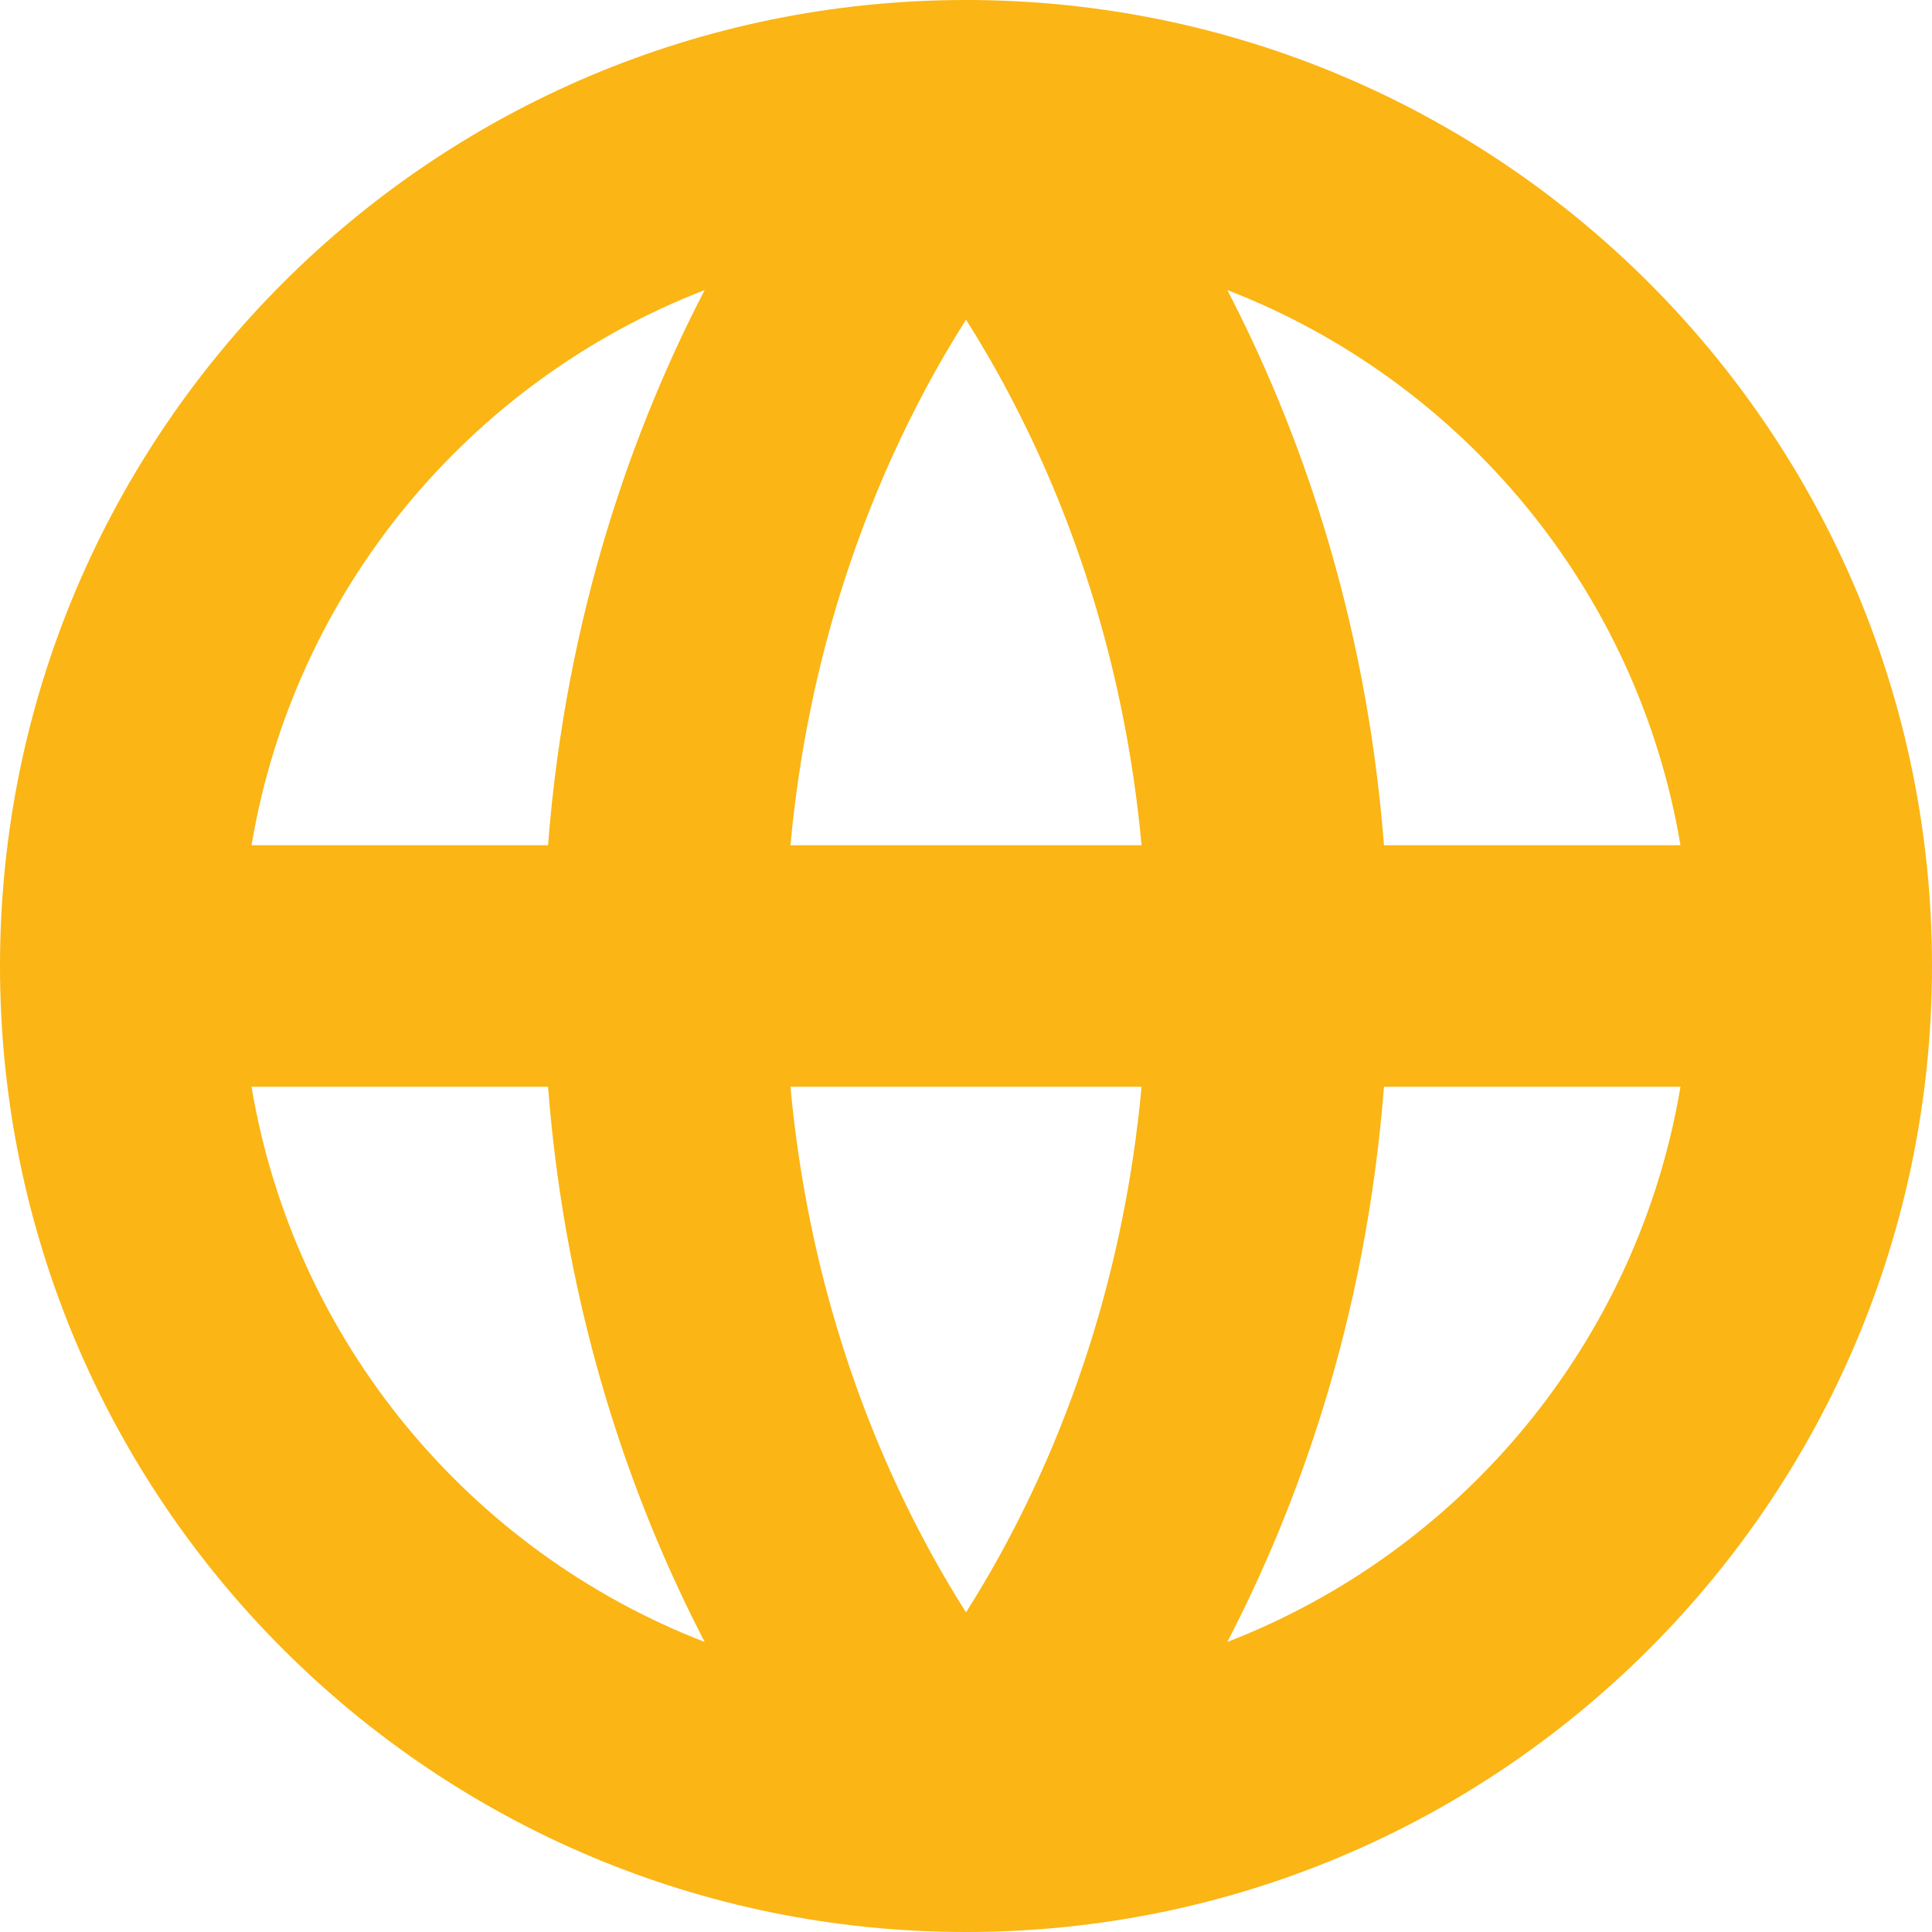 <svg width="32" height="32" viewBox="0 0 32 32" fill="none" xmlns="http://www.w3.org/2000/svg">
<g clip-path="url(#clip0_376_3455)">
<path fill-rule="evenodd" clip-rule="evenodd" d="M16 32C7.163 32 0 24.837 0 16C0 7.163 7.163 0 16 0C24.837 0 32 7.163 32 16C32 24.837 24.837 32 16 32ZM4.166 18C4.874 22.219 7.783 25.692 11.672 27.196C10.513 24.964 9.378 21.869 9.077 18H4.166ZM13.092 18C13.384 21.16 14.332 23.662 15.27 25.444C15.518 25.916 15.766 26.337 16 26.706C16.234 26.337 16.482 25.916 16.73 25.444C17.668 23.662 18.616 21.16 18.908 18L13.092 18ZM18.908 14L13.092 14C13.384 10.84 14.332 8.339 15.27 6.557C15.518 6.085 15.766 5.663 16 5.294C16.234 5.663 16.482 6.085 16.73 6.557C17.668 8.339 18.616 10.84 18.908 14ZM22.923 18C22.622 21.869 21.487 24.964 20.328 27.196C24.217 25.692 27.126 22.219 27.834 18H22.923ZM27.834 14H22.923C22.622 10.131 21.486 7.036 20.328 4.804C24.217 6.308 27.126 9.781 27.834 14ZM9.077 14H4.166C4.874 9.781 7.783 6.308 11.672 4.804C10.513 7.036 9.378 10.131 9.077 14Z" fill="#FBB514"/>
</g>
<defs>
<clipPath id="clip0_376_3455">
<rect width="32" height="32" fill="white"/>
</clipPath>
</defs>
</svg>
